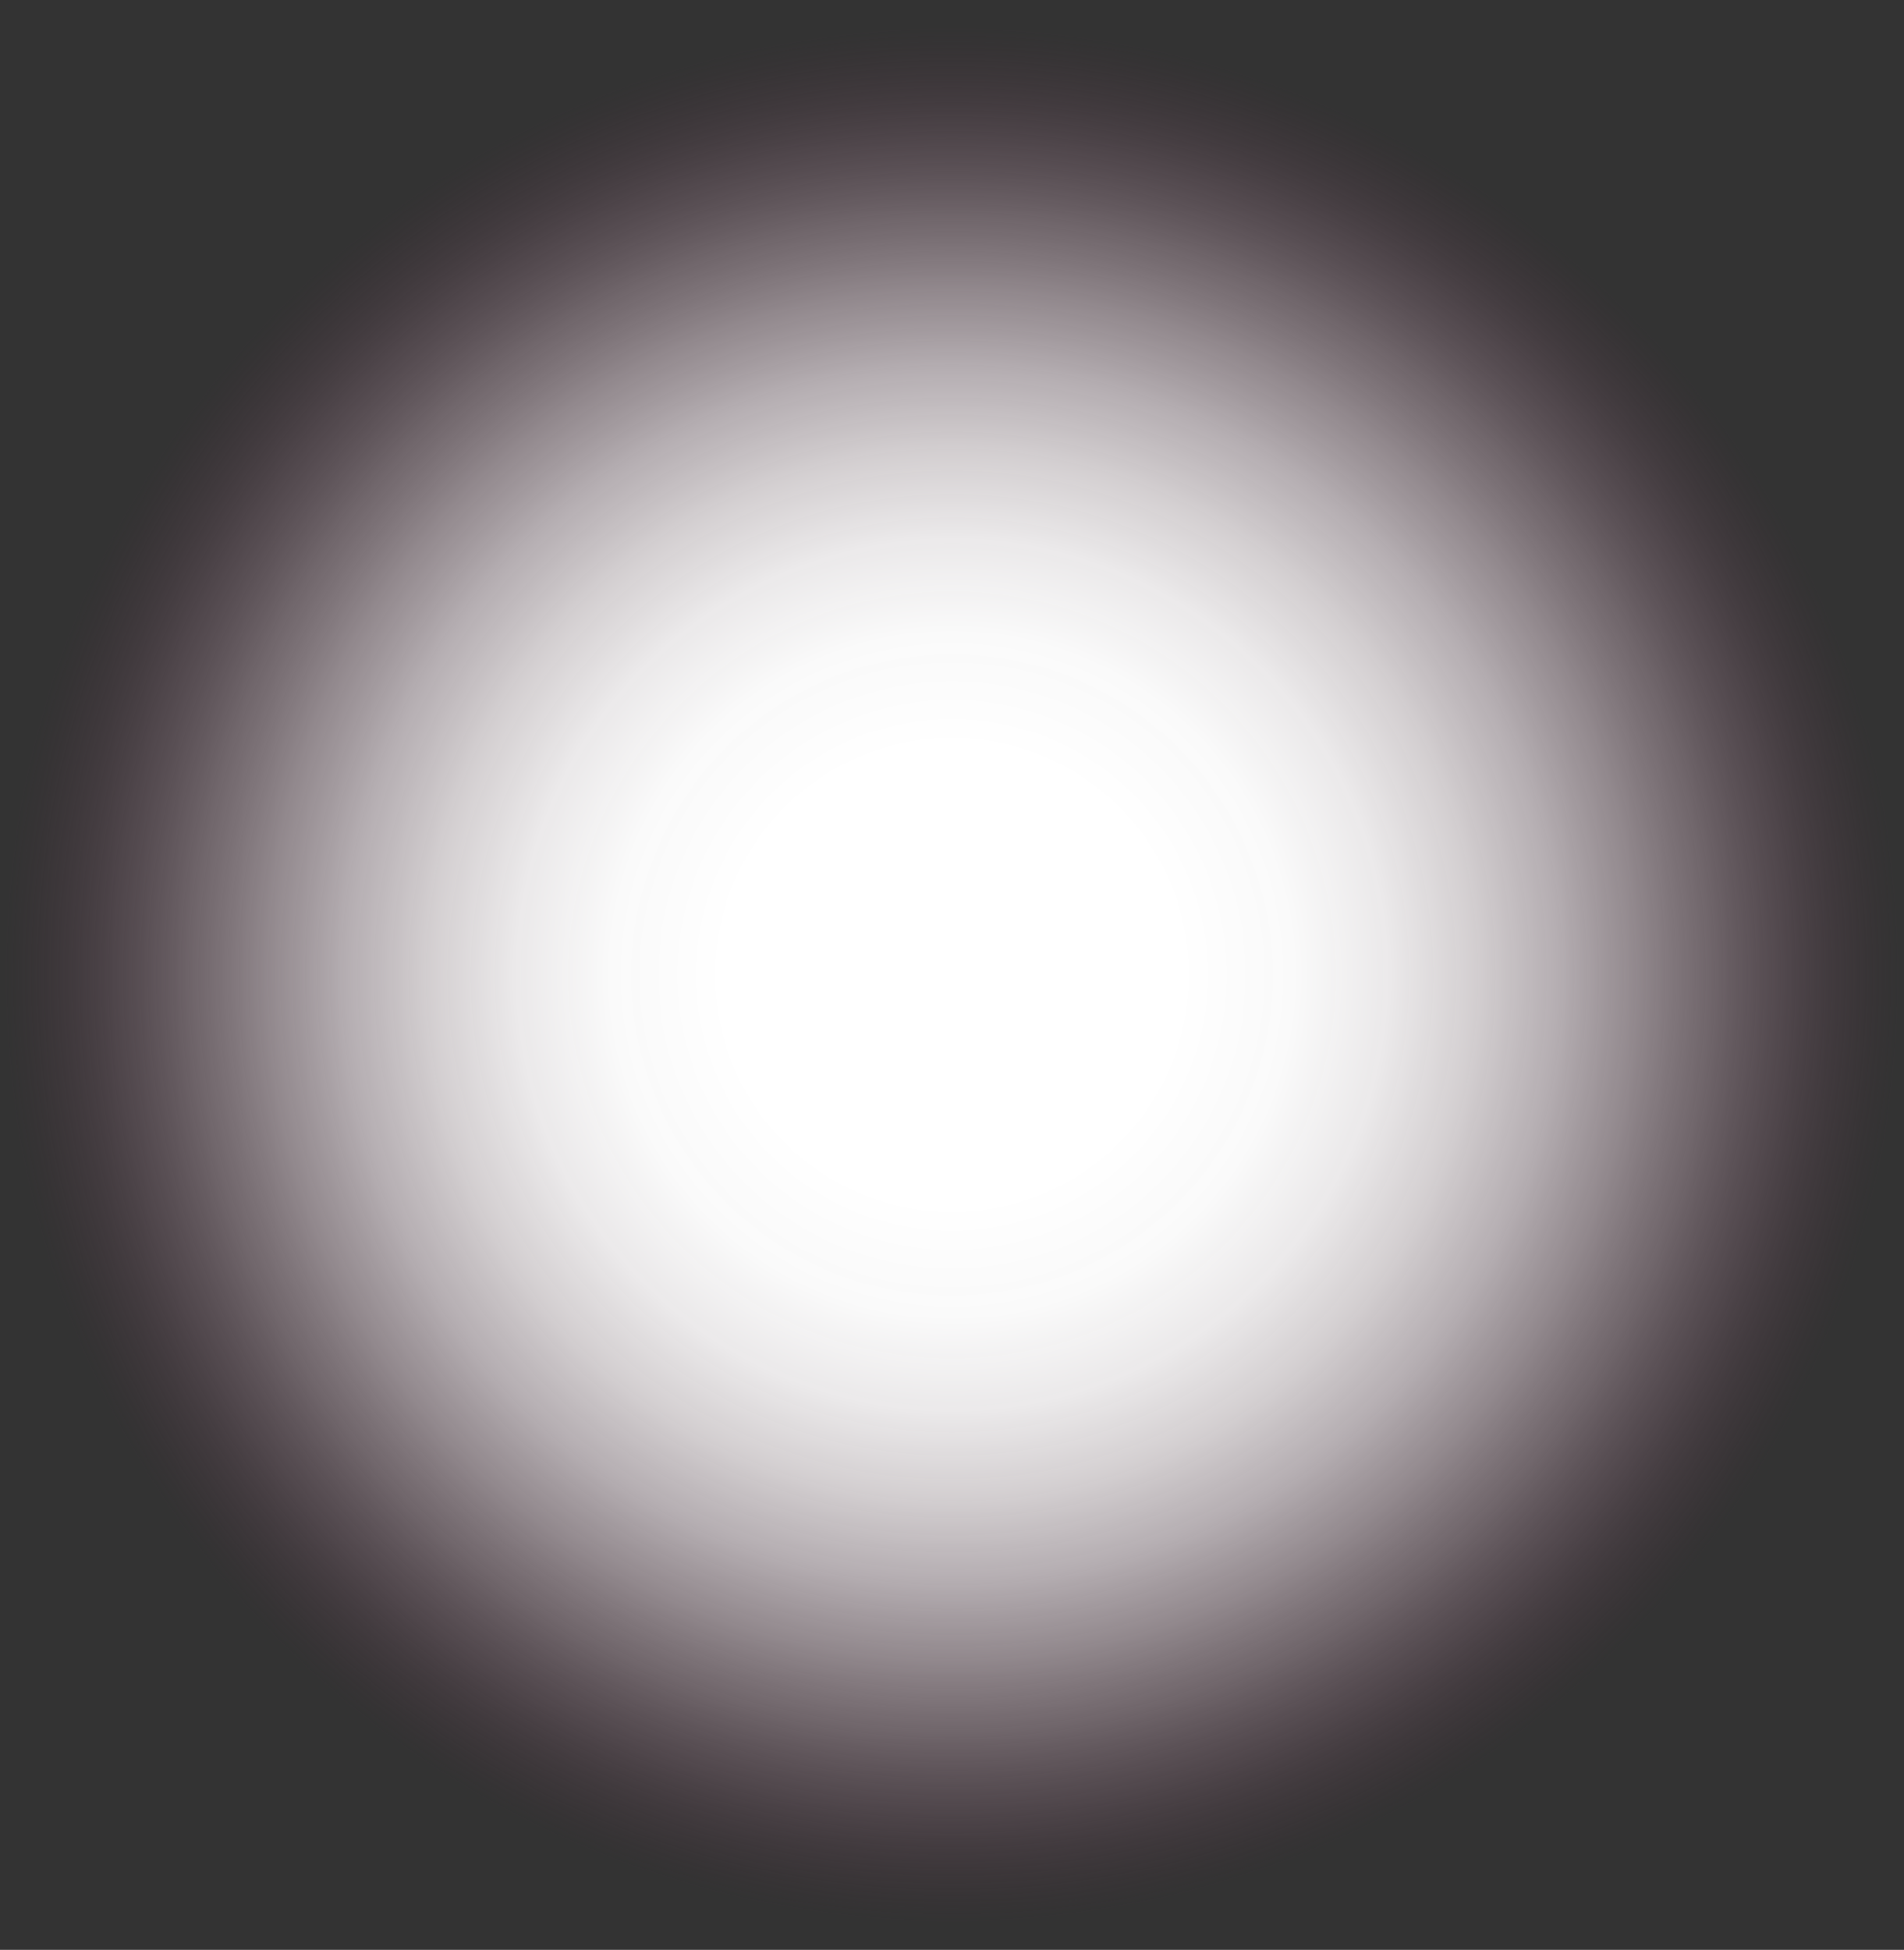 <svg id="Asset_3" data-name="Asset 3" xmlns="http://www.w3.org/2000/svg" xmlns:xlink="http://www.w3.org/1999/xlink" width="131.436" height="134.579" viewBox="0 0 131.436 134.579">
  <rect x="0" y="0" width="131.436" height="134.579" fill="#333333" stroke="none"/>
  <defs>
    <radialGradient id="radial-gradient" cx="0.5" cy="0.5" r="0.494" gradientTransform="translate(-0.012) scale(1.024 1)" gradientUnits="objectBoundingBox">
      <stop offset="0.24" stop-color="#fff"/>
      <stop offset="0.36" stop-color="#fcfcfc" stop-opacity="0.988"/>
      <stop offset="0.46" stop-color="#f5f3f4" stop-opacity="0.949"/>
      <stop offset="0.55" stop-color="#eae5e7" stop-opacity="0.878"/>
      <stop offset="0.64" stop-color="#d9d0d5" stop-opacity="0.78"/>
      <stop offset="0.72" stop-color="#c4b6bd" stop-opacity="0.659"/>
      <stop offset="0.8" stop-color="#aa96a0" stop-opacity="0.51"/>
      <stop offset="0.88" stop-color="#8b6f7e" stop-opacity="0.329"/>
      <stop offset="0.96" stop-color="#684457" stop-opacity="0.122"/>
      <stop offset="1" stop-color="#532a40" stop-opacity="0"/>
    </radialGradient>
  </defs>
  <g id="Layer_2" transform="translate(0 0)">
    <g id="Livello_1" transform="translate(0)">
      <ellipse id="Ellisse_37" data-name="Ellisse 37" cx="65.718" cy="67.29" rx="65.718" ry="67.29" fill="url(#radial-gradient)"/>
    </g>
  </g>
</svg>
